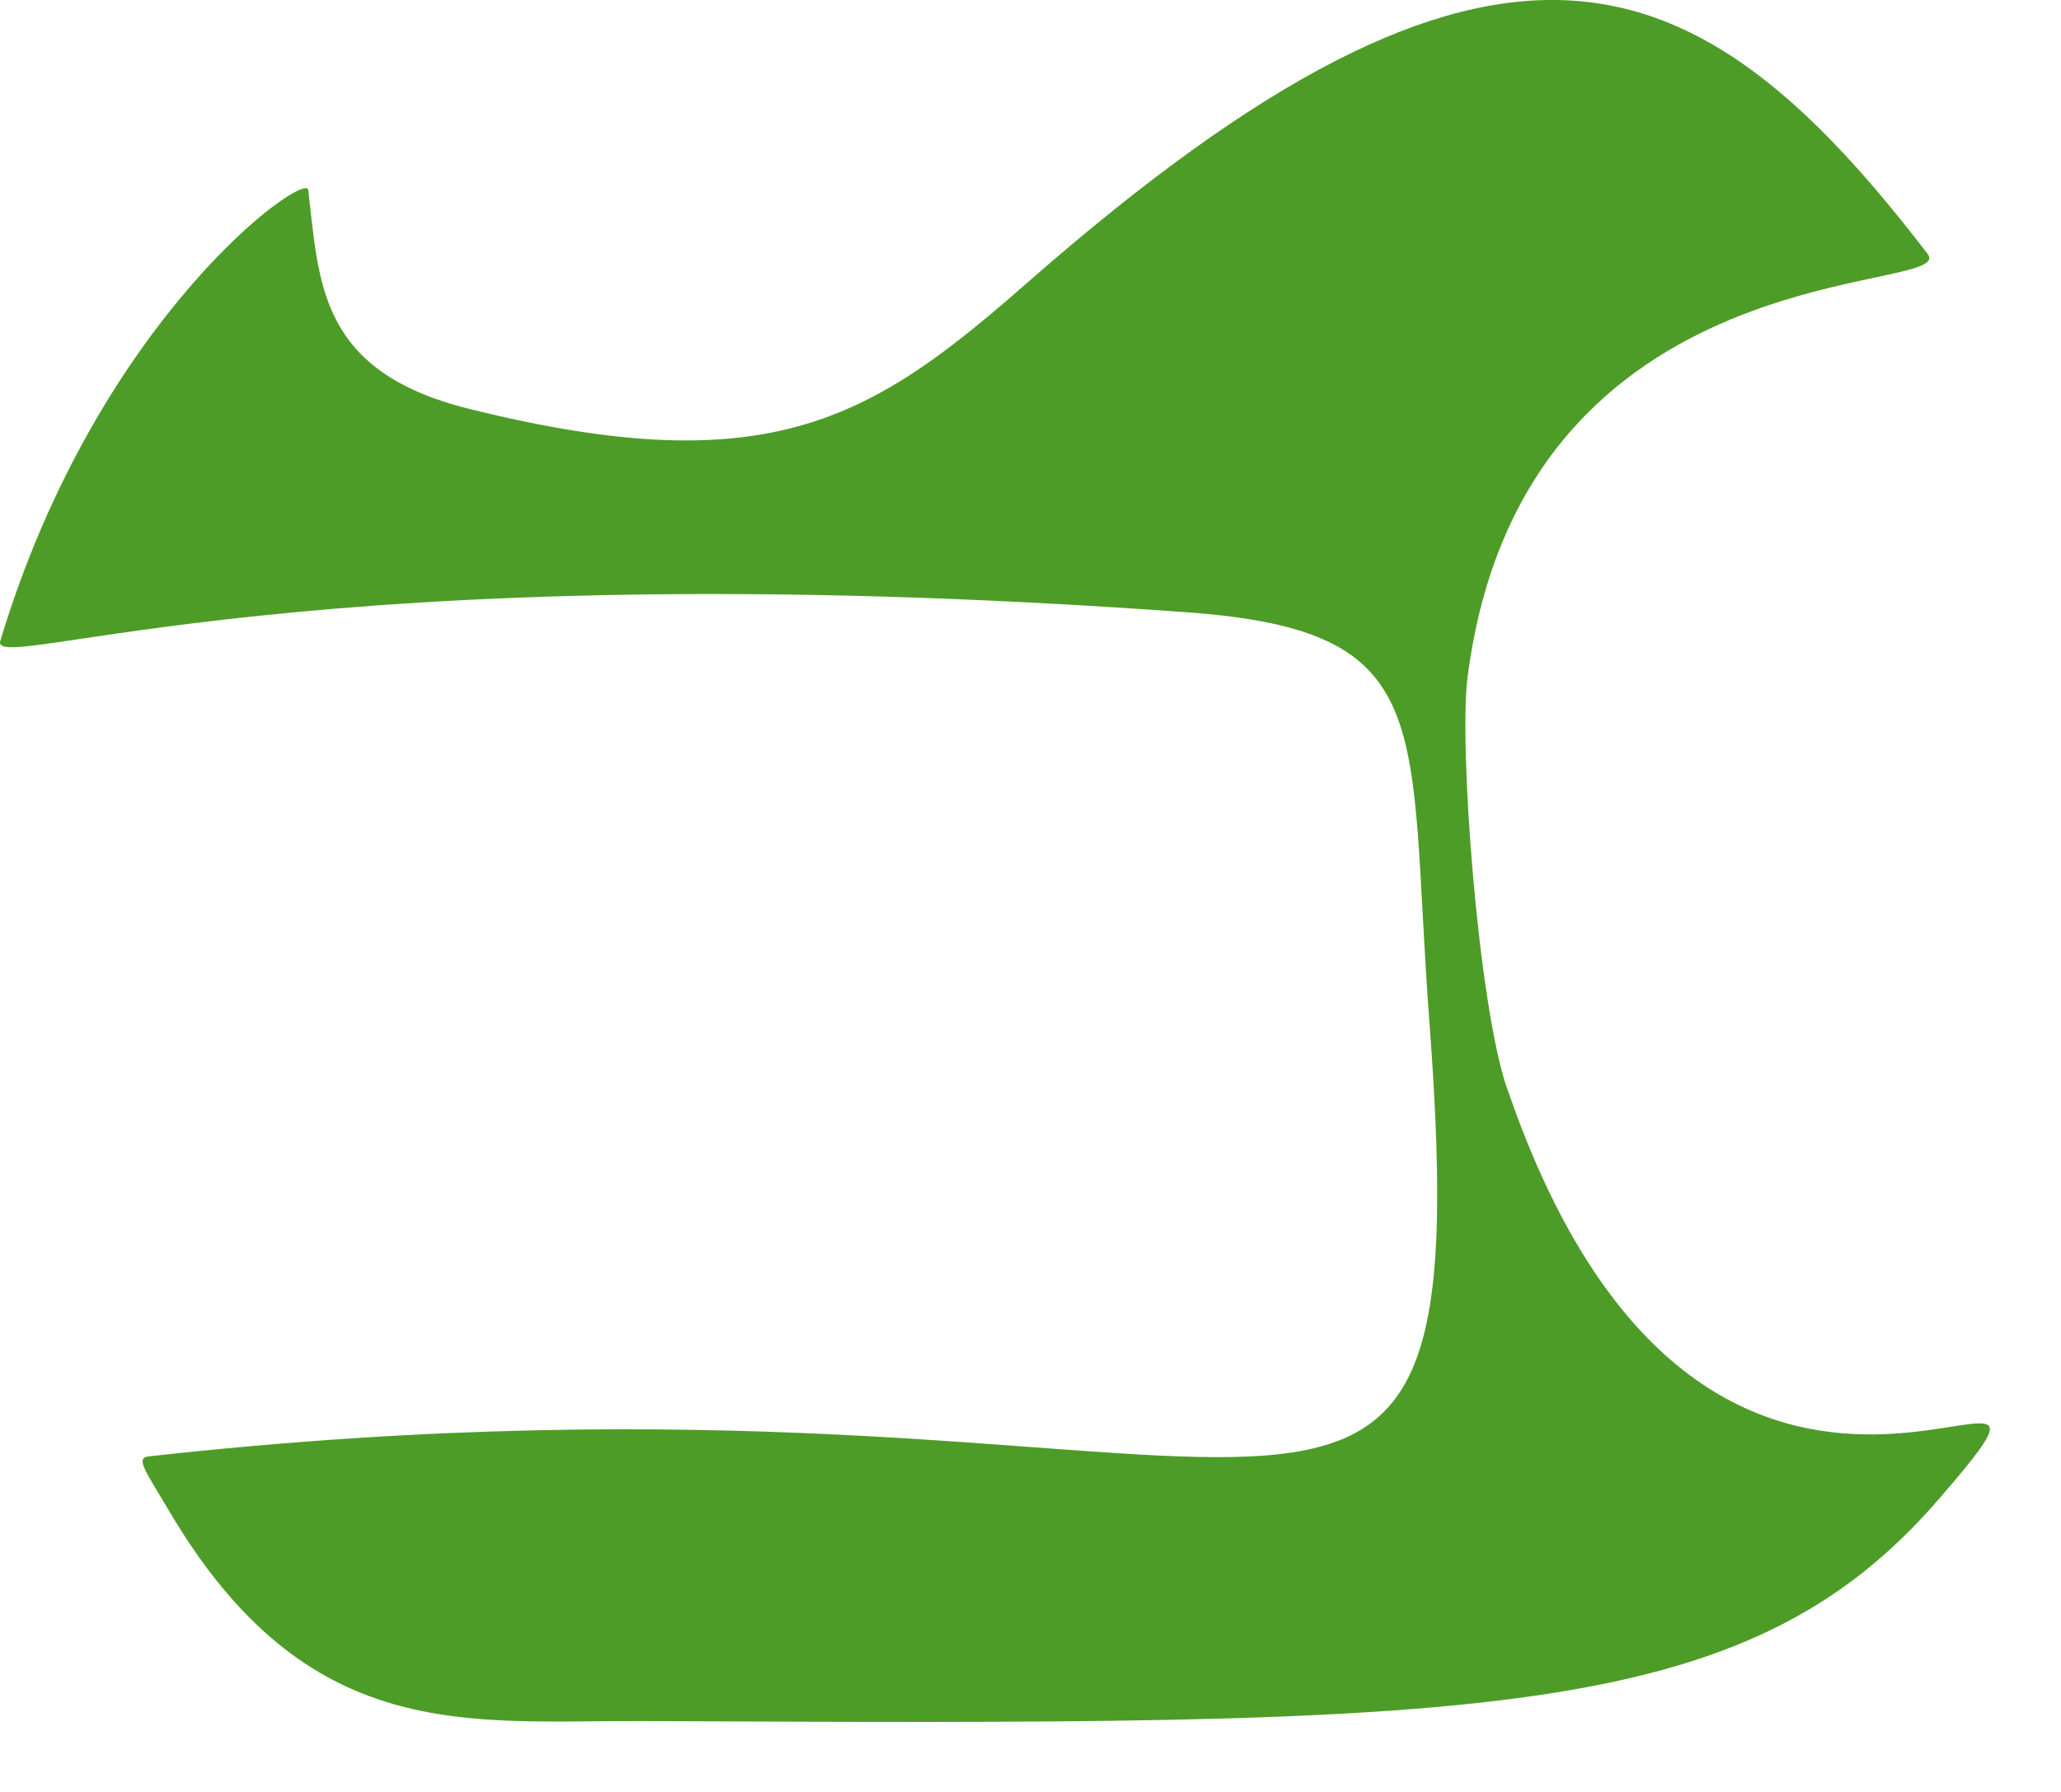 <?xml version="1.0" encoding="utf-8"?>
<svg xmlns="http://www.w3.org/2000/svg" fill="none" height="100%" overflow="visible" preserveAspectRatio="none" style="display: block;" viewBox="0 0 23 20" width="100%">
<path d="M16.818 12.149C16.495 11.207 16.279 8.326 16.377 7.563C16.992 2.743 21.872 3.303 21.511 2.833C18.954 -0.5 16.749 -1.48 11.474 3.147C9.739 4.669 8.607 5.402 5.238 4.564C3.557 4.147 3.563 3.163 3.44 2.121C3.414 1.895 1.085 3.555 0.003 7.155C-0.115 7.545 3.414 6.119 13.25 6.834C16.09 7.041 15.701 8.077 15.952 11.412C16.544 19.3 14.349 14.841 1.66 16.255C1.506 16.272 1.624 16.418 1.882 16.855C3.432 19.49 5.225 19.2 7.189 19.209C16.528 19.254 19.463 19.248 21.64 16.728C23.83 14.194 19.12 18.872 16.82 12.15L16.818 12.149Z" fill="#4D9C27" id="vector_54"/>
</svg>
